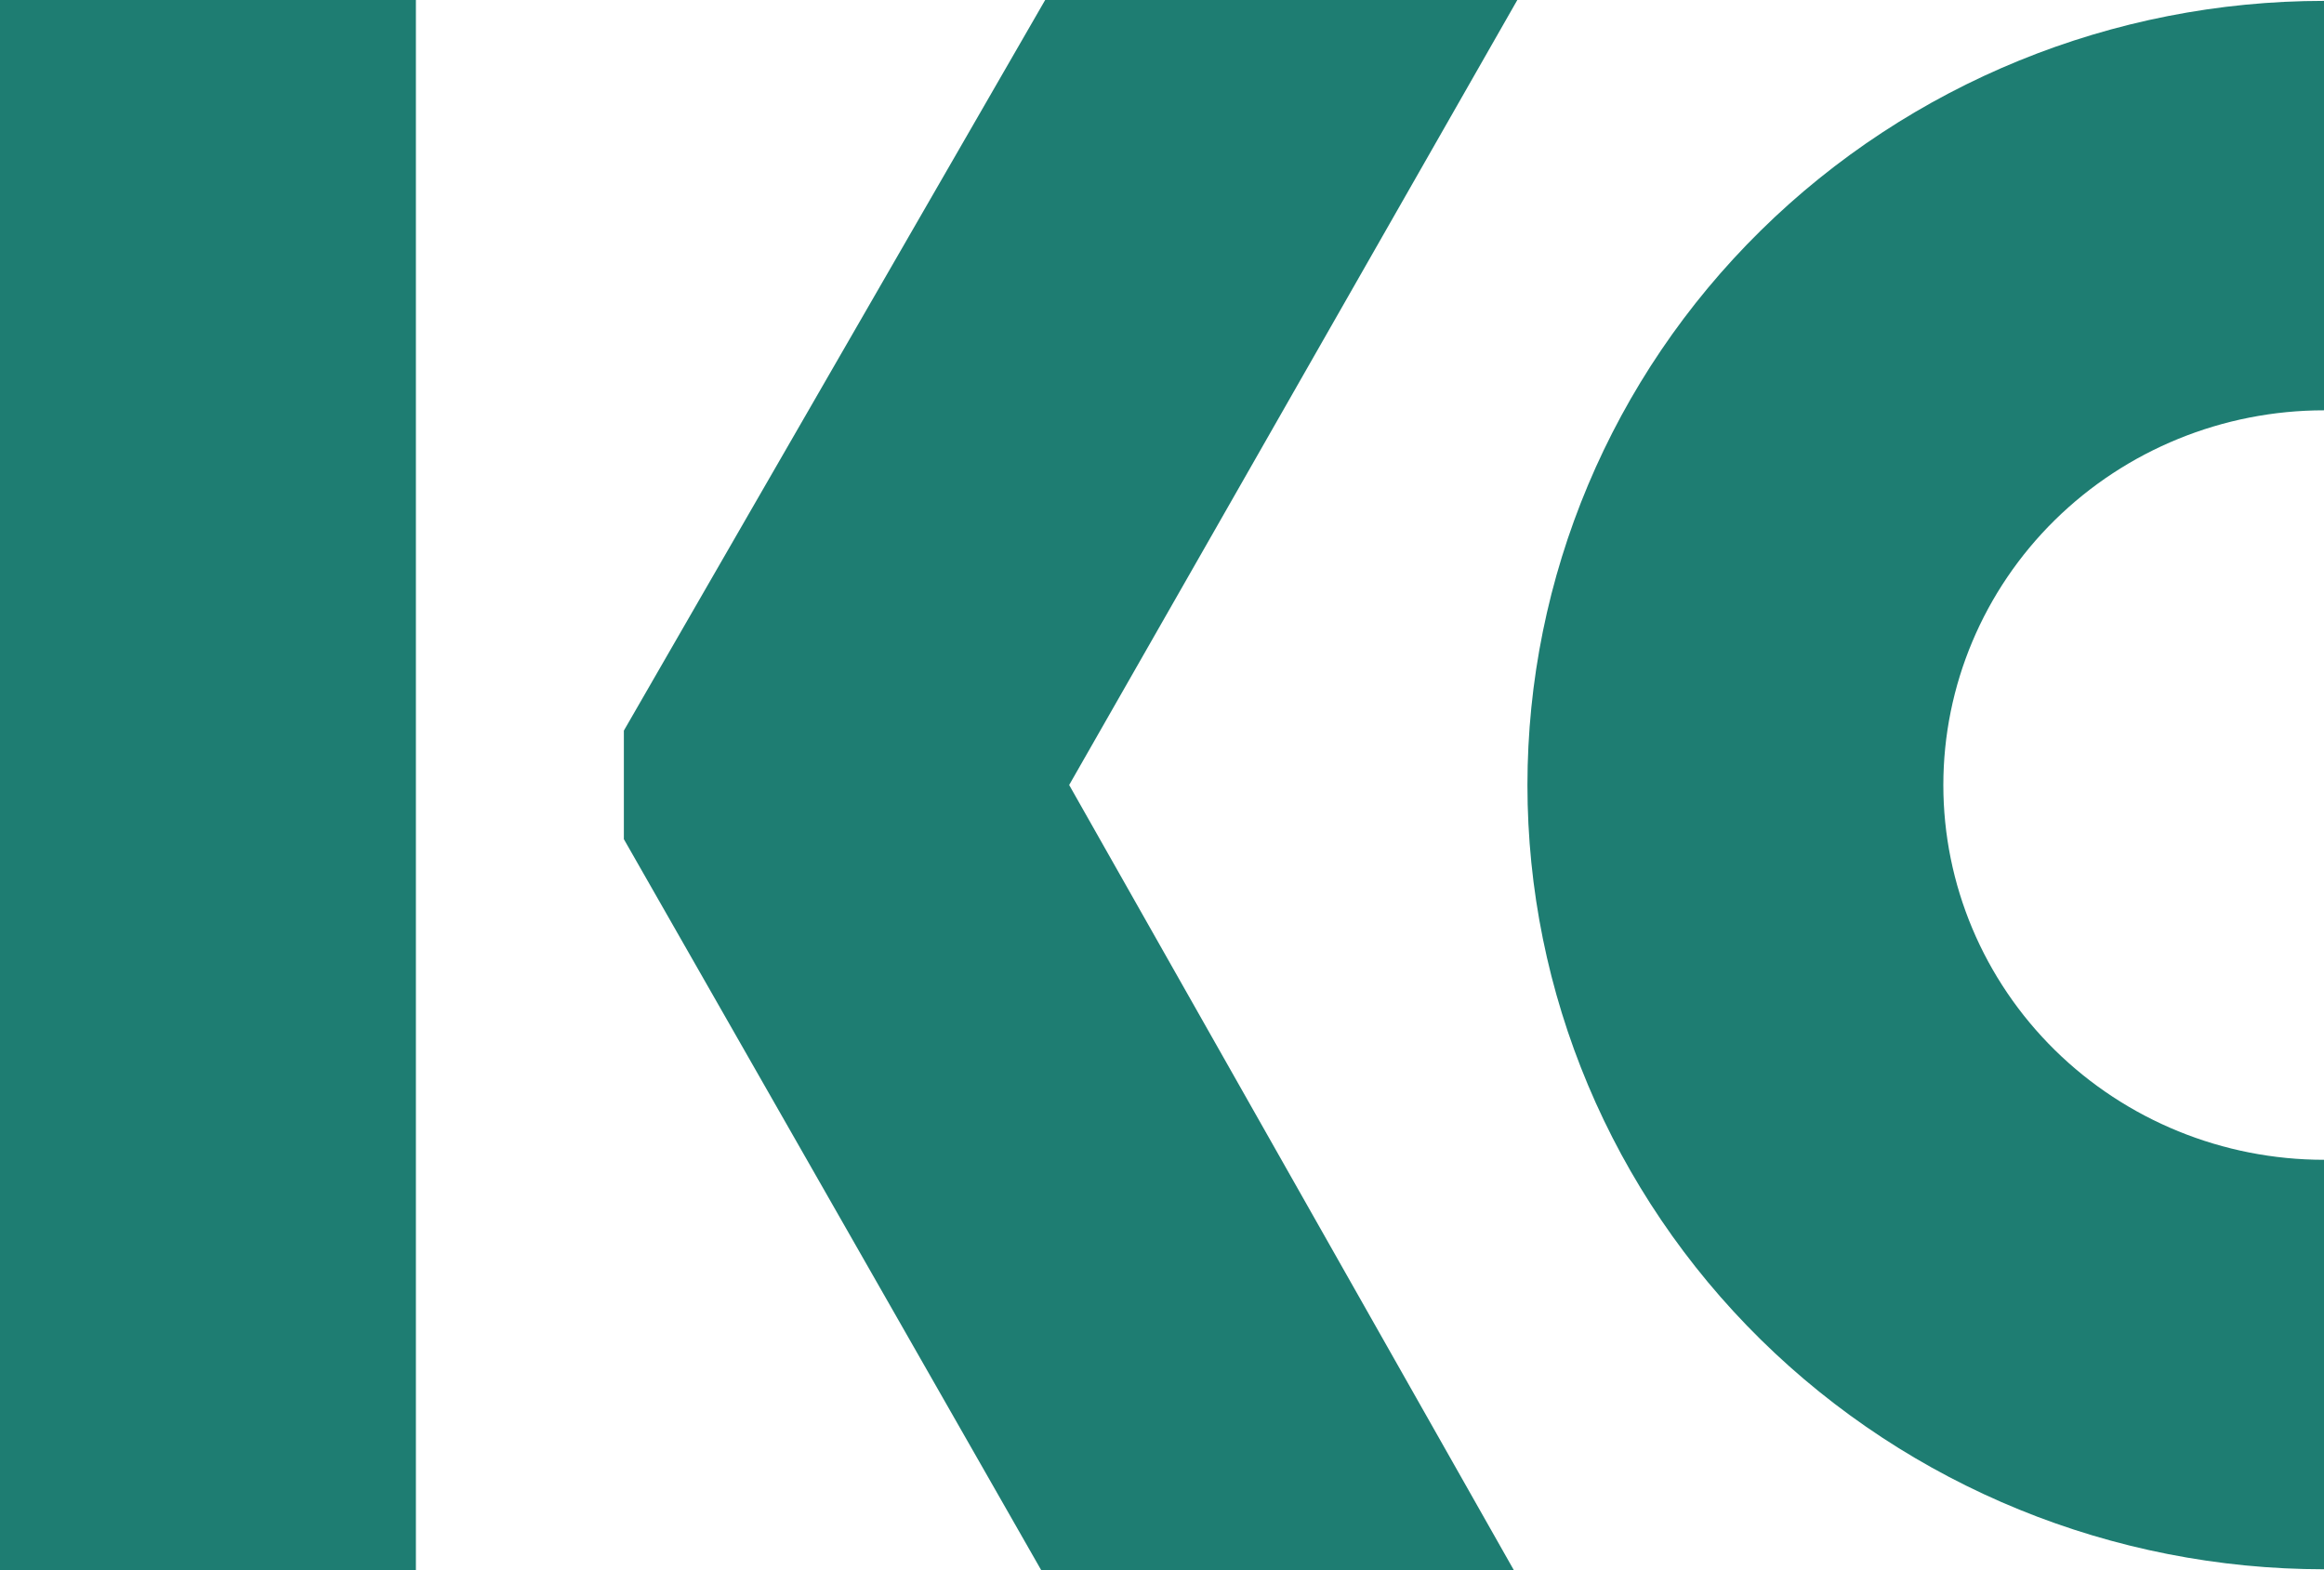 <svg xmlns="http://www.w3.org/2000/svg" fill="none" viewBox="0 0 74 50" height="50" width="74">
<g clip-path="url(#clip0_5092_718)">
<path fill="#1E7D72" d="M13.243 0H0V50H13.243V0Z"></path>
<path fill="#1E7D72" d="M74 49.971C67.273 49.971 60.822 47.34 56.065 42.657C51.308 37.974 48.636 31.622 48.636 25C48.636 18.377 51.308 12.025 56.065 7.342C60.822 2.659 67.273 0.028 74 0.028V13.066C70.785 13.066 67.703 14.323 65.429 16.561C63.156 18.799 61.879 21.834 61.879 24.999C61.879 28.164 63.156 31.199 65.429 33.437C67.703 35.675 70.785 36.932 74 36.932V49.971Z"></path>
<path fill="#1E7D72" d="M34.044 24.997L48.204 50H33.154L19.865 26.722V23.265L24.135 15.858L33.28 0H48.314L38.652 16.929L34.044 24.997Z"></path>
</g>
<defs>
<clipPath id="clip0_5092_718">
<rect fill="white" height="50" width="74"></rect>
</clipPath>
</defs>
</svg>
